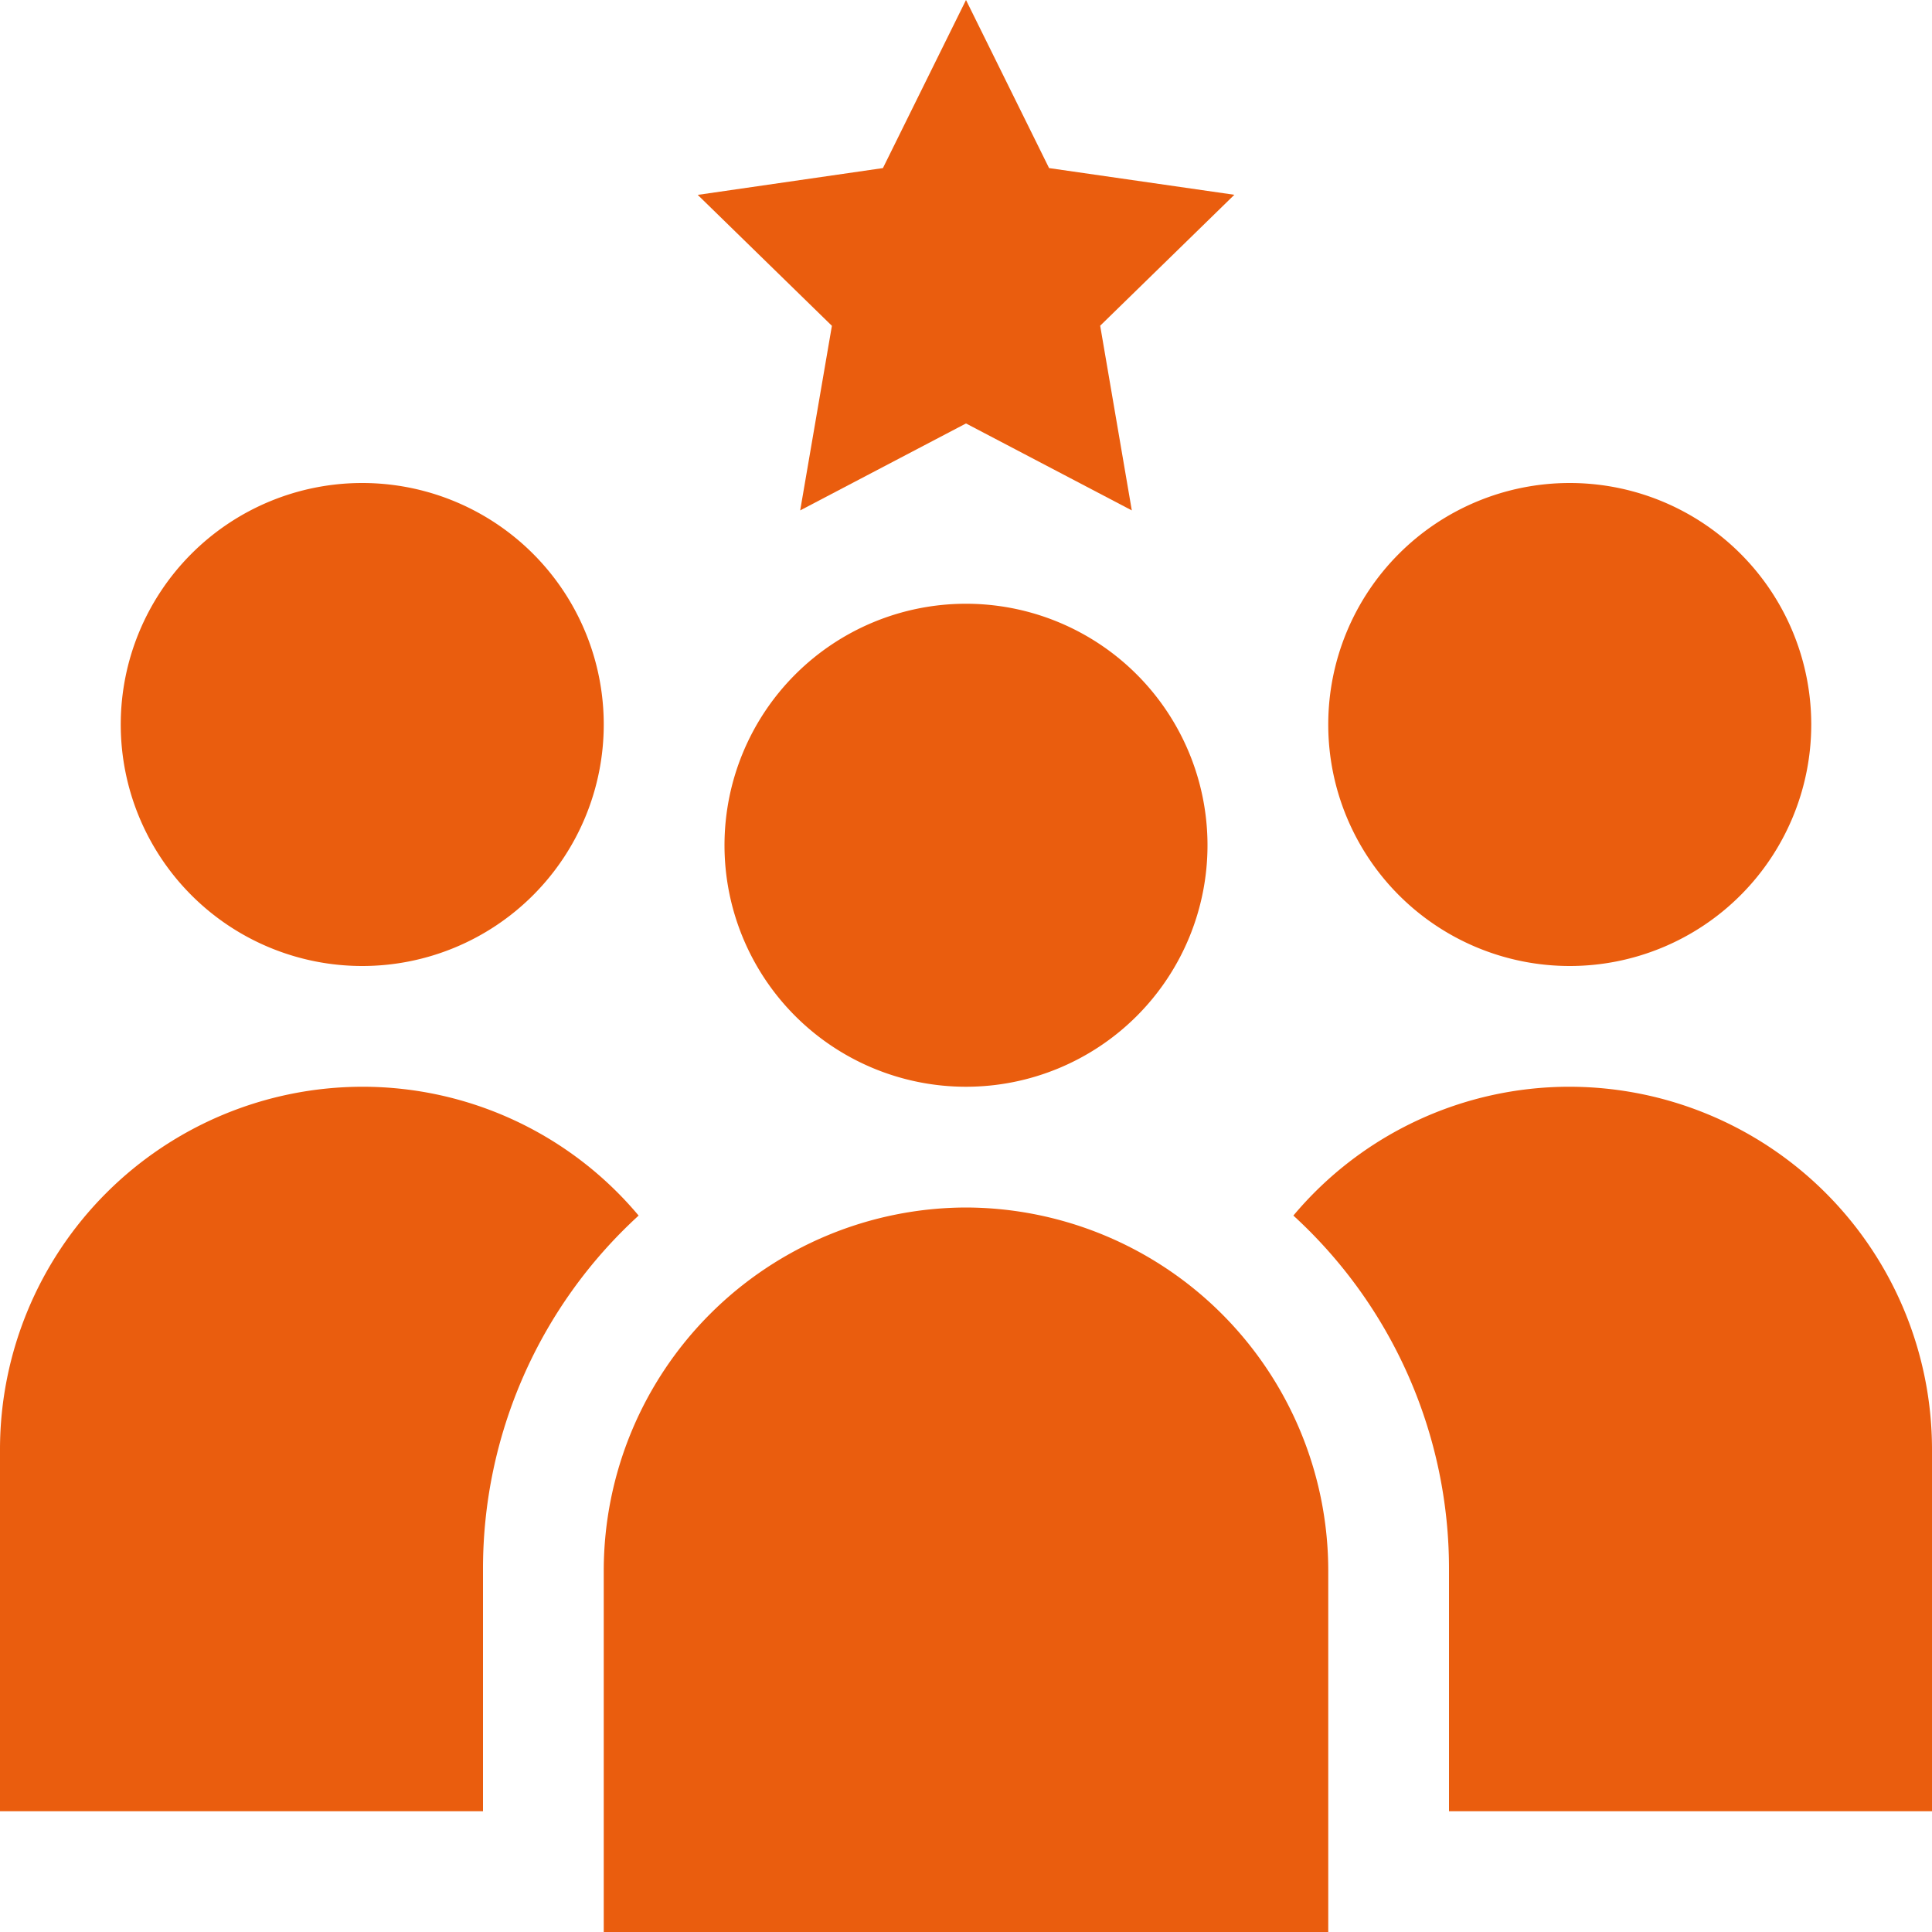 <svg xmlns="http://www.w3.org/2000/svg" width="100" height="100" viewBox="0 0 100 100">
  <g id="np_experience_3212664_EA5D0E" transform="translate(0 0)">
    <path id="Tracé_1" data-name="Tracé 1" d="M62.5,43.75A12.5,12.5,0,1,1,50,31.25a12.5,12.5,0,0,1,12.5,12.5" fill="#ea5d0e"/>
    <path id="Tracé_2" data-name="Tracé 2" d="M50,62.5A18.805,18.805,0,0,0,31.25,81.25V100h37.5V81.25A18.805,18.805,0,0,0,50,62.5Z" fill="#ea5d0e"/>
    <path id="Tracé_3" data-name="Tracé 3" d="M93.75,37.5A12.5,12.5,0,1,1,81.25,25a12.5,12.5,0,0,1,12.5,12.5" fill="#ea5d0e"/>
    <path id="Tracé_4" data-name="Tracé 4" d="M81.25,56.25a18.638,18.638,0,0,0-14.305,6.668A24.765,24.765,0,0,1,75,81.25v12.5h25V75A18.778,18.778,0,0,0,81.25,56.25Z" fill="#ea5d0e"/>
    <path id="Tracé_5" data-name="Tracé 5" d="M31.25,37.5A12.5,12.5,0,1,1,18.75,25a12.5,12.5,0,0,1,12.5,12.5" fill="#ea5d0e"/>
    <path id="Tracé_6" data-name="Tracé 6" d="M18.75,56.25A18.778,18.778,0,0,0,0,75V93.75H25V81.25a24.765,24.765,0,0,1,8.055-18.332A18.637,18.637,0,0,0,18.75,56.25Z" fill="#ea5d0e"/>
    <path id="Tracé_7" data-name="Tracé 7" d="M41.418,26.418,50,21.918l8.582,4.5-1.637-9.559,6.945-6.777L54.3,8.7,50,0,45.7,8.7l-9.586,1.387,6.945,6.777Z" fill="#ea5d0e"/>
  </g>
</svg>
